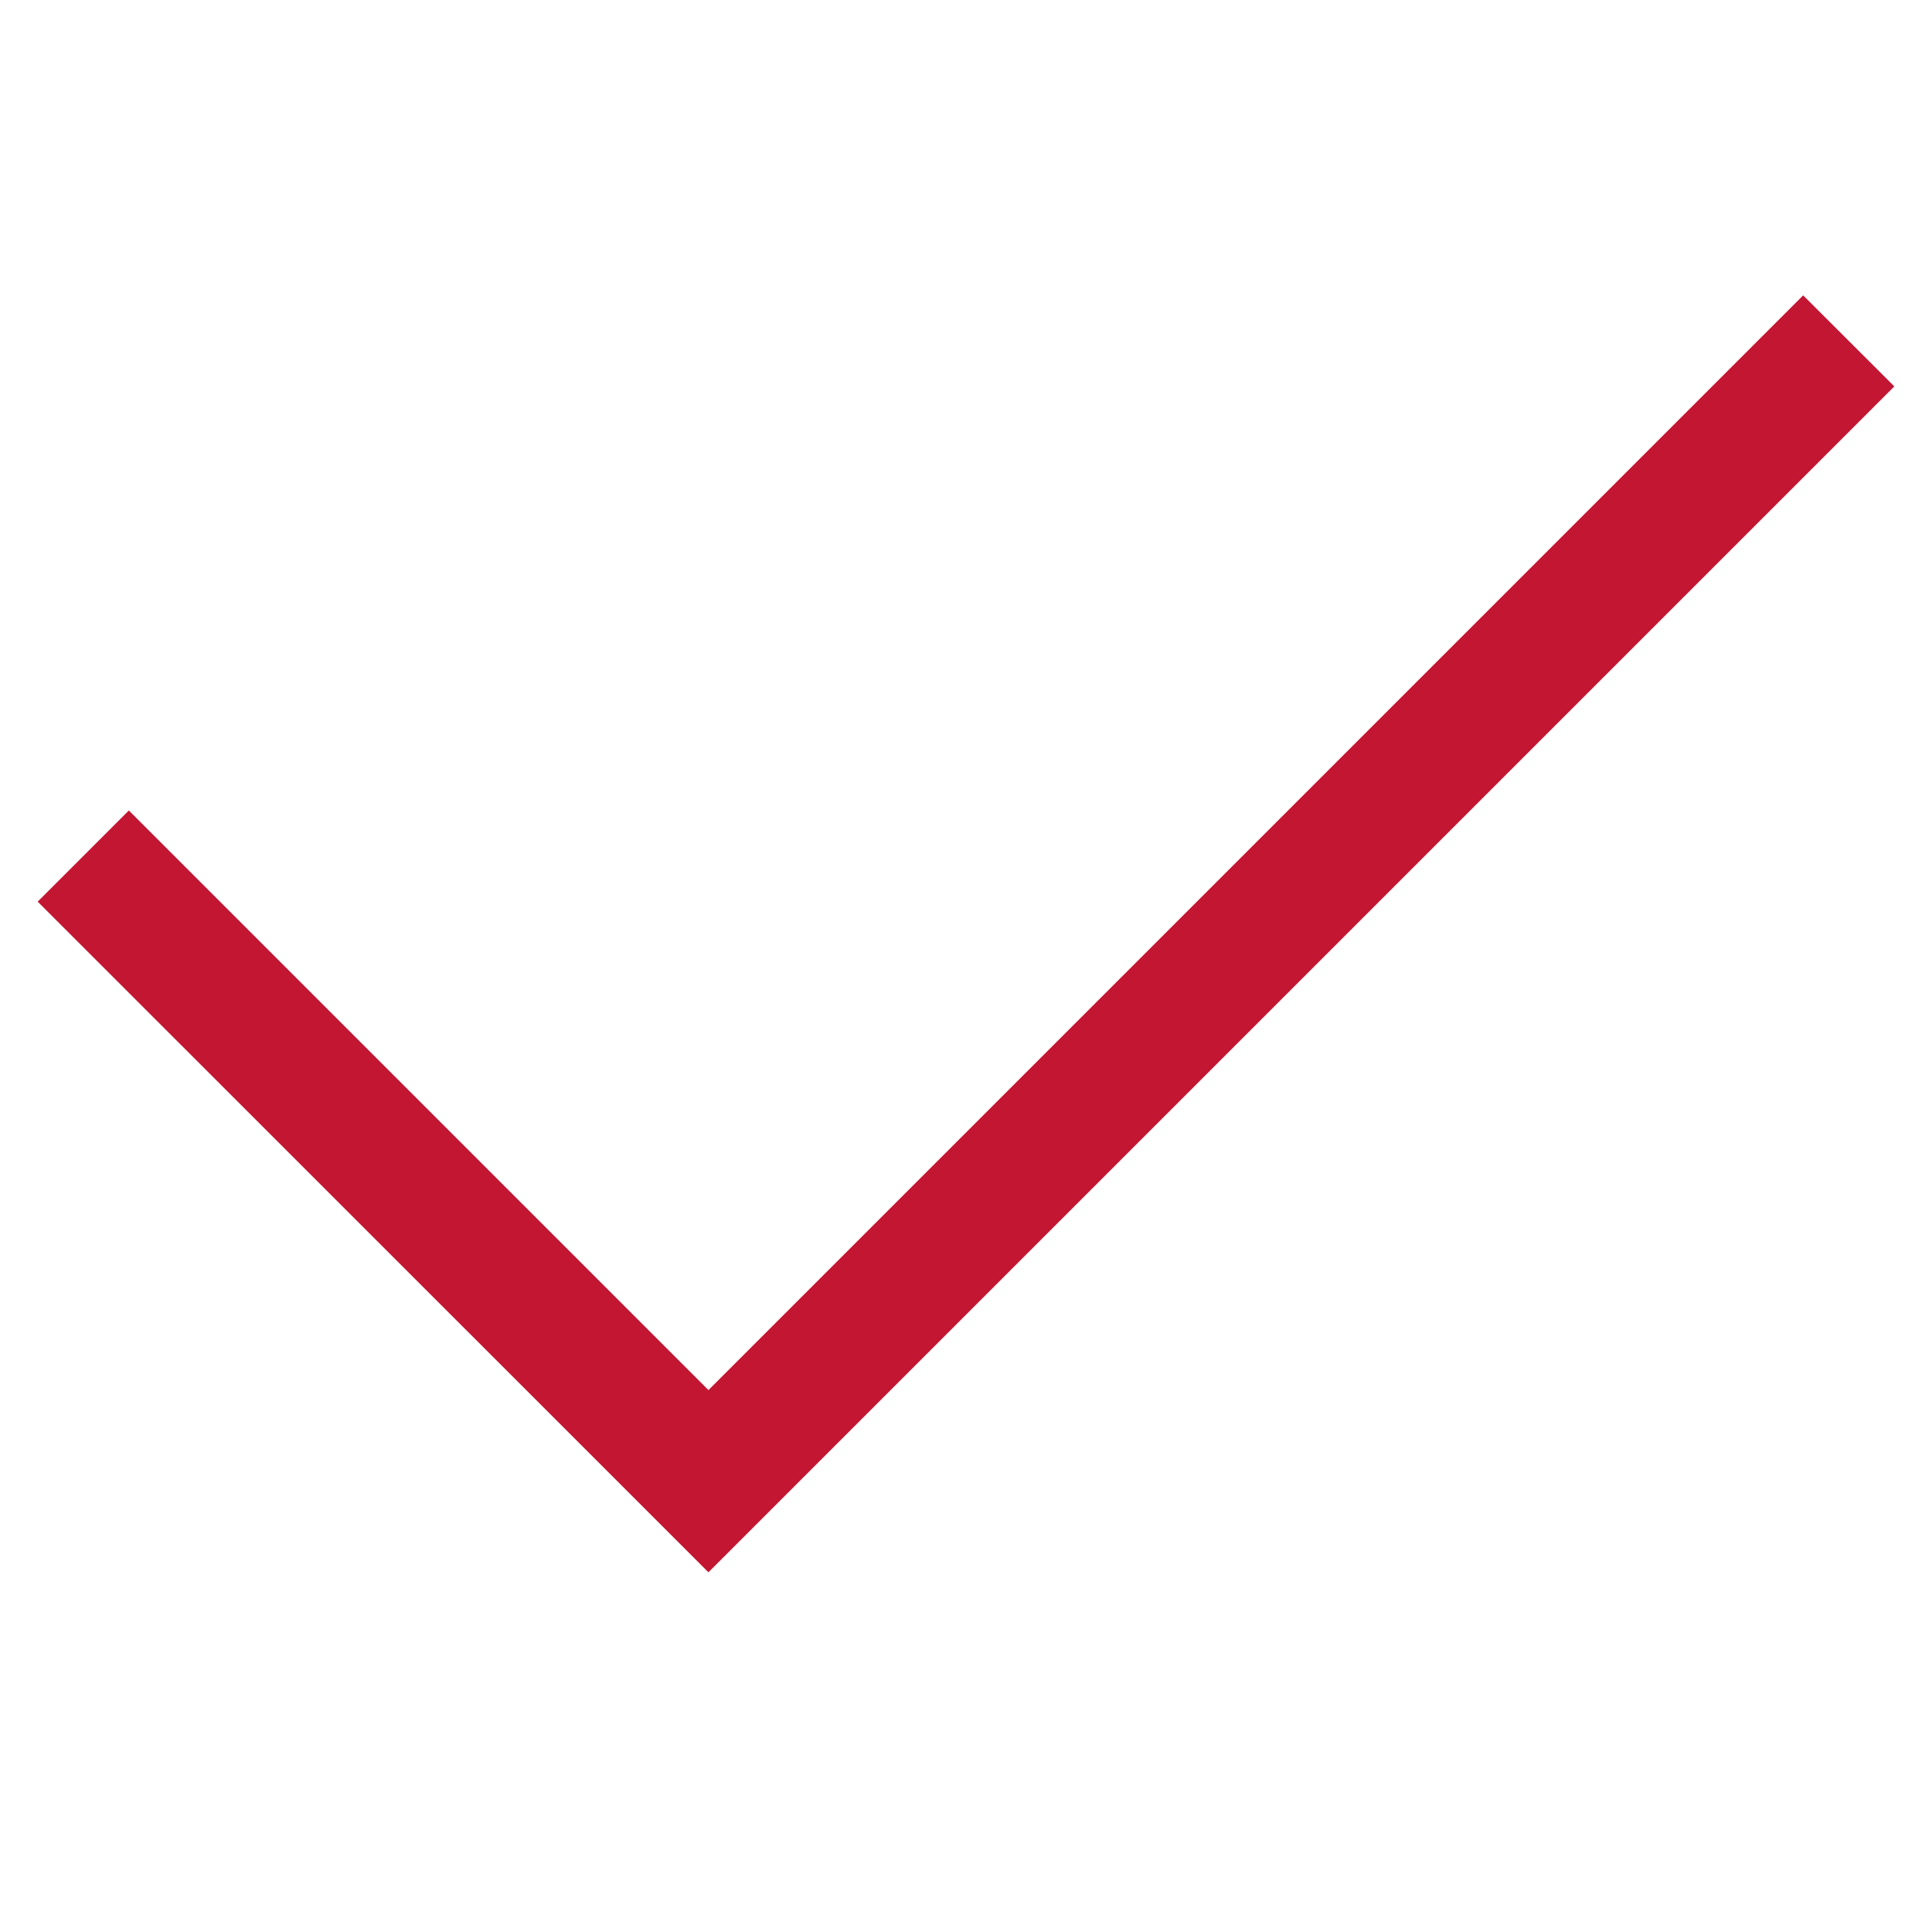 <svg width='16' height='16' viewBox='0 0 16 16' fill='none' xmlns='http://www.w3.org/2000/svg'><path fill-rule='evenodd' clip-rule='evenodd' d='M15.688 3.2L5.867 13.021L0.312 7.467L1.067 6.712L5.867 11.512L14.933 2.446L15.688 3.2Z' fill='#C21632'/></svg>
